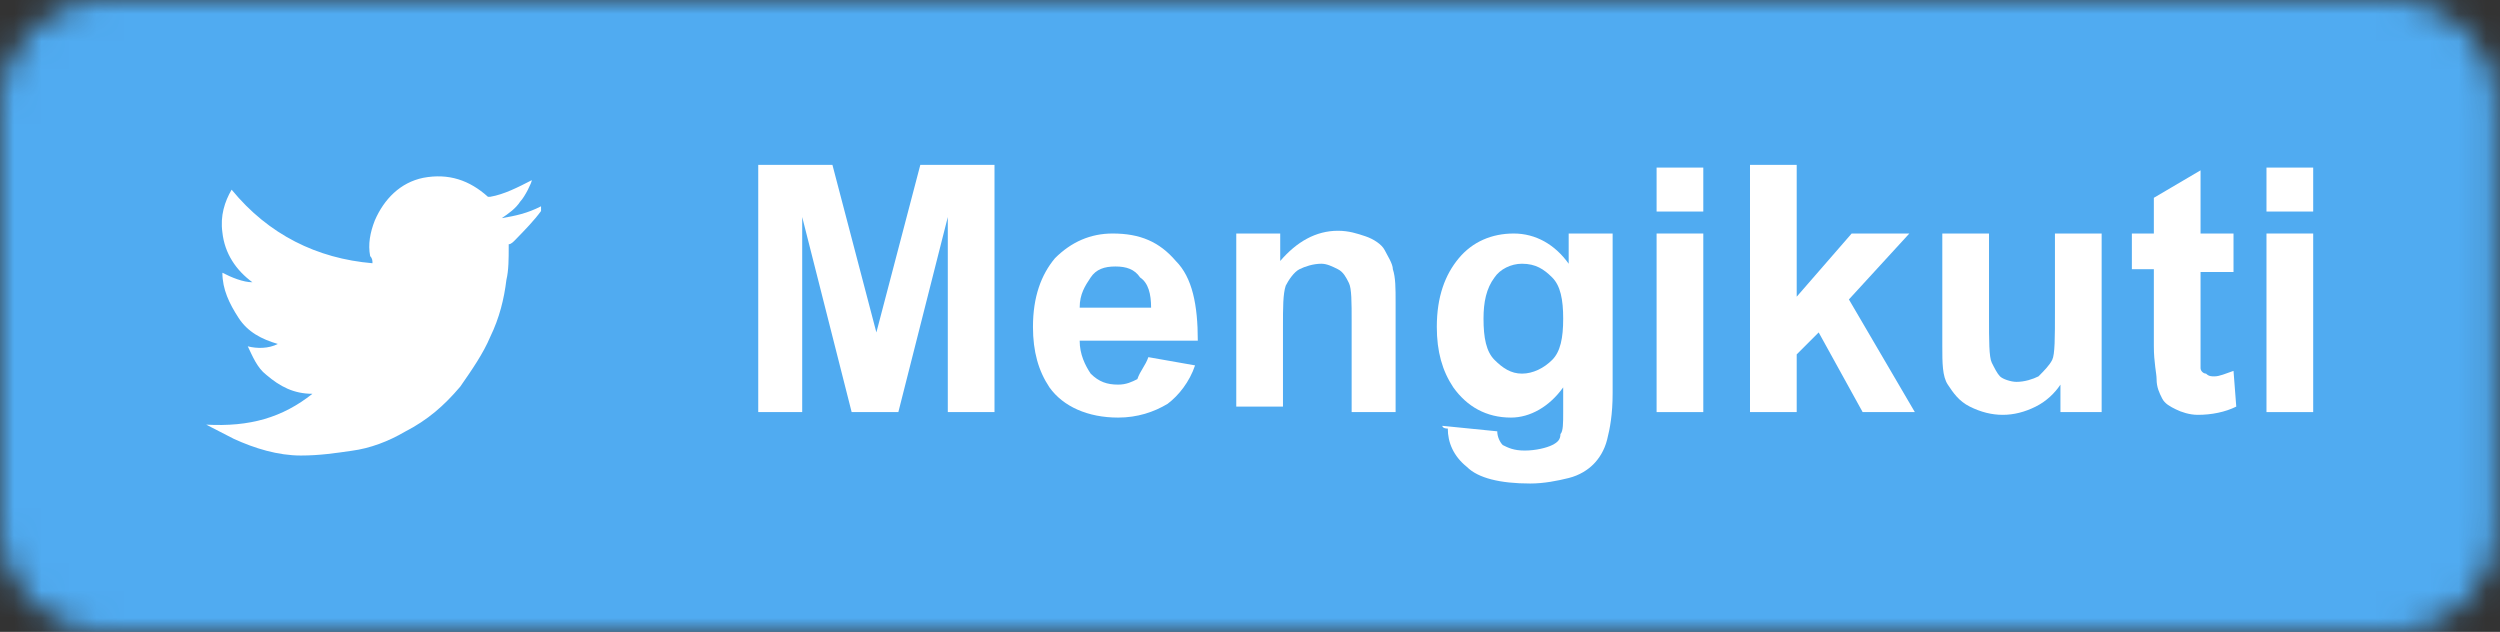 <svg width="91" height="23" viewBox="0 0 91 23" fill="none" xmlns="http://www.w3.org/2000/svg">
<rect x="0" y="0" width="91" height="23" fill="#333333" stroke="none"/>
<mask id="mask0" mask-type="alpha" maskUnits="userSpaceOnUse" x="0" y="0" width="91" height="23">
<path d="M87.1 0H3.8C1.7 0 0 1.7 0 3.8V19.2C0 21.3 1.7 23 3.8 23H87.1C89.2 23 90.9 21.3 90.9 19.2V3.8C90.9 1.7 89.2 0 87.1 0Z" fill="#50ABF1"/>
</mask>
<g mask="url(#mask0)">
<rect width="91" height="23" fill="#0274B3"/>
<rect width="91" height="23" fill="#50ABF1"/>
<path d="M27.6 15V6H30.3L31.9 12.1L33.5 6H36.2V15H34.5V7.9L32.7 15H31L29.2 7.9V15H27.6Z" fill="white"/>
<path d="M41.8 13L43.5 13.3C43.3 13.9 42.9 14.4 42.5 14.7C42 15 41.4 15.2 40.7 15.2C39.6 15.2 38.7 14.8 38.2 14.1C37.8 13.5 37.6 12.8 37.6 11.9C37.6 10.8 37.9 10 38.4 9.4C39 8.8 39.7 8.5 40.5 8.5C41.5 8.5 42.2 8.8 42.8 9.5C43.4 10.1 43.6 11.1 43.6 12.4H39.3C39.3 12.9 39.5 13.3 39.7 13.6C40 13.9 40.3 14 40.7 14C41 14 41.2 13.9 41.4 13.8C41.5 13.5 41.7 13.3 41.8 13ZM41.9 11.2C41.9 10.7 41.8 10.3 41.5 10.1C41.3 9.8 41 9.7 40.6 9.7C40.2 9.7 39.9 9.8 39.7 10.1C39.5 10.4 39.3 10.7 39.3 11.2H41.9Z" fill="white"/>
<path d="M50.9 15H49.2V11.7C49.2 11 49.2 10.5 49.1 10.3C49 10.1 48.9 9.9 48.7 9.8C48.5 9.7 48.3 9.6 48.1 9.6C47.8 9.6 47.5 9.7 47.3 9.8C47.1 9.9 46.9 10.2 46.8 10.4C46.7 10.7 46.7 11.2 46.7 11.9V14.8H45V8.5H46.6V9.5C47.2 8.8 47.9 8.4 48.7 8.4C49.1 8.4 49.4 8.5 49.7 8.6C50 8.7 50.3 8.9 50.4 9.1C50.5 9.3 50.7 9.6 50.7 9.8C50.8 10.1 50.8 10.5 50.8 11V15H50.9Z" fill="white"/>
<path d="M52.5 15.5L54.5 15.7C54.5 15.9 54.6 16.1 54.7 16.2C54.9 16.3 55.1 16.4 55.5 16.4C55.9 16.4 56.3 16.3 56.5 16.2C56.7 16.1 56.8 16 56.8 15.8C56.9 15.7 56.9 15.4 56.9 15V14.1C56.4 14.8 55.7 15.2 55 15.2C54.1 15.2 53.4 14.8 52.9 14.1C52.5 13.5 52.3 12.8 52.3 11.9C52.3 10.8 52.6 10 53.1 9.4C53.6 8.8 54.3 8.5 55.1 8.5C55.9 8.5 56.6 8.9 57.1 9.6V8.5H58.7V14.3C58.7 15.1 58.6 15.6 58.5 16C58.4 16.4 58.2 16.7 58 16.9C57.8 17.1 57.5 17.3 57.1 17.4C56.7 17.5 56.2 17.6 55.7 17.6C54.6 17.6 53.8 17.4 53.4 17C52.9 16.6 52.7 16.1 52.7 15.6C52.5 15.6 52.5 15.5 52.5 15.5ZM54 11.6C54 12.3 54.1 12.8 54.4 13.1C54.7 13.4 55 13.6 55.4 13.6C55.8 13.6 56.2 13.4 56.5 13.1C56.8 12.8 56.9 12.3 56.9 11.6C56.9 10.9 56.8 10.4 56.5 10.1C56.2 9.8 55.9 9.6 55.4 9.6C55 9.6 54.6 9.8 54.4 10.1C54.1 10.5 54 11 54 11.6Z" fill="white"/>
<path d="M60.3 7.7V6.1H62V7.7H60.3ZM60.3 15V8.5H62V15H60.3Z" fill="white"/>
<path d="M63.7 15V6H65.4V10.8L67.4 8.5H69.5L67.3 10.9L69.7 15H67.8L66.2 12.1L65.4 12.9V15H63.7V15Z" fill="white"/>
<path d="M75 15V14C74.8 14.3 74.5 14.6 74.1 14.8C73.7 15 73.3 15.1 72.9 15.1C72.5 15.1 72.1 15 71.7 14.8C71.3 14.6 71.1 14.3 70.9 14C70.7 13.7 70.7 13.2 70.7 12.6V8.5H72.4V11.5C72.4 12.4 72.4 13 72.5 13.2C72.6 13.4 72.7 13.6 72.8 13.7C72.9 13.8 73.2 13.9 73.4 13.9C73.7 13.9 74 13.8 74.2 13.7C74.4 13.5 74.6 13.3 74.7 13.1C74.8 12.9 74.8 12.3 74.8 11.3V8.5H76.5V15H75Z" fill="white"/>
<path d="M81.3 8.5V9.9H80.1V12.5C80.1 13 80.1 13.3 80.1 13.4C80.1 13.5 80.2 13.6 80.3 13.6C80.4 13.7 80.5 13.7 80.6 13.7C80.8 13.7 81 13.6 81.3 13.5L81.4 14.8C81 15 80.5 15.1 80 15.1C79.7 15.1 79.4 15 79.2 14.9C79 14.8 78.8 14.7 78.7 14.5C78.6 14.3 78.5 14.1 78.5 13.8C78.5 13.6 78.4 13.2 78.4 12.6V9.8H77.6V8.5H78.4V7.2L80.1 6.2V8.5H81.3Z" fill="white"/>
<path d="M82.5 7.7V6.1H84.2V7.7H82.5ZM82.5 15V8.5H84.2V15H82.5Z" fill="white"/>
<path d="M11.373 14.334C10.7 14.334 10.196 14.075 9.692 13.643C9.355 13.384 9.187 12.952 9.019 12.606C9.355 12.693 9.776 12.693 10.112 12.52C9.523 12.347 9.019 12.088 8.683 11.569C8.347 11.051 8.095 10.533 8.095 9.928C8.431 10.101 8.851 10.274 9.187 10.274C8.599 9.841 8.179 9.237 8.095 8.459C8.011 7.854 8.179 7.336 8.431 6.904C9.776 8.545 11.541 9.41 13.558 9.582C13.558 9.496 13.558 9.41 13.474 9.323C13.39 8.891 13.474 8.459 13.642 8.027C13.978 7.25 14.567 6.645 15.407 6.472C16.332 6.299 17.088 6.558 17.761 7.163C17.761 7.163 17.761 7.163 17.845 7.163C18.349 7.077 18.853 6.818 19.358 6.558C19.358 6.645 19.105 7.163 18.937 7.336C18.769 7.595 18.517 7.768 18.265 7.941C18.769 7.854 19.189 7.768 19.694 7.509C19.694 7.509 19.694 7.509 19.694 7.595C19.694 7.595 19.694 7.595 19.694 7.682C19.442 8.027 19.105 8.373 18.769 8.718C18.685 8.805 18.601 8.891 18.517 8.891C18.517 8.891 18.517 8.891 18.517 8.978C18.517 9.409 18.517 9.842 18.433 10.187C18.349 10.878 18.181 11.569 17.845 12.261C17.592 12.866 17.172 13.47 16.752 14.075C16.164 14.766 15.575 15.285 14.735 15.717C14.146 16.062 13.474 16.321 12.802 16.408C12.213 16.494 11.625 16.581 10.952 16.581C10.112 16.581 9.271 16.321 8.515 15.976C8.179 15.803 7.842 15.63 7.506 15.457C9.103 15.544 10.28 15.198 11.373 14.334Z" fill="white"/>
</g>
</svg>
